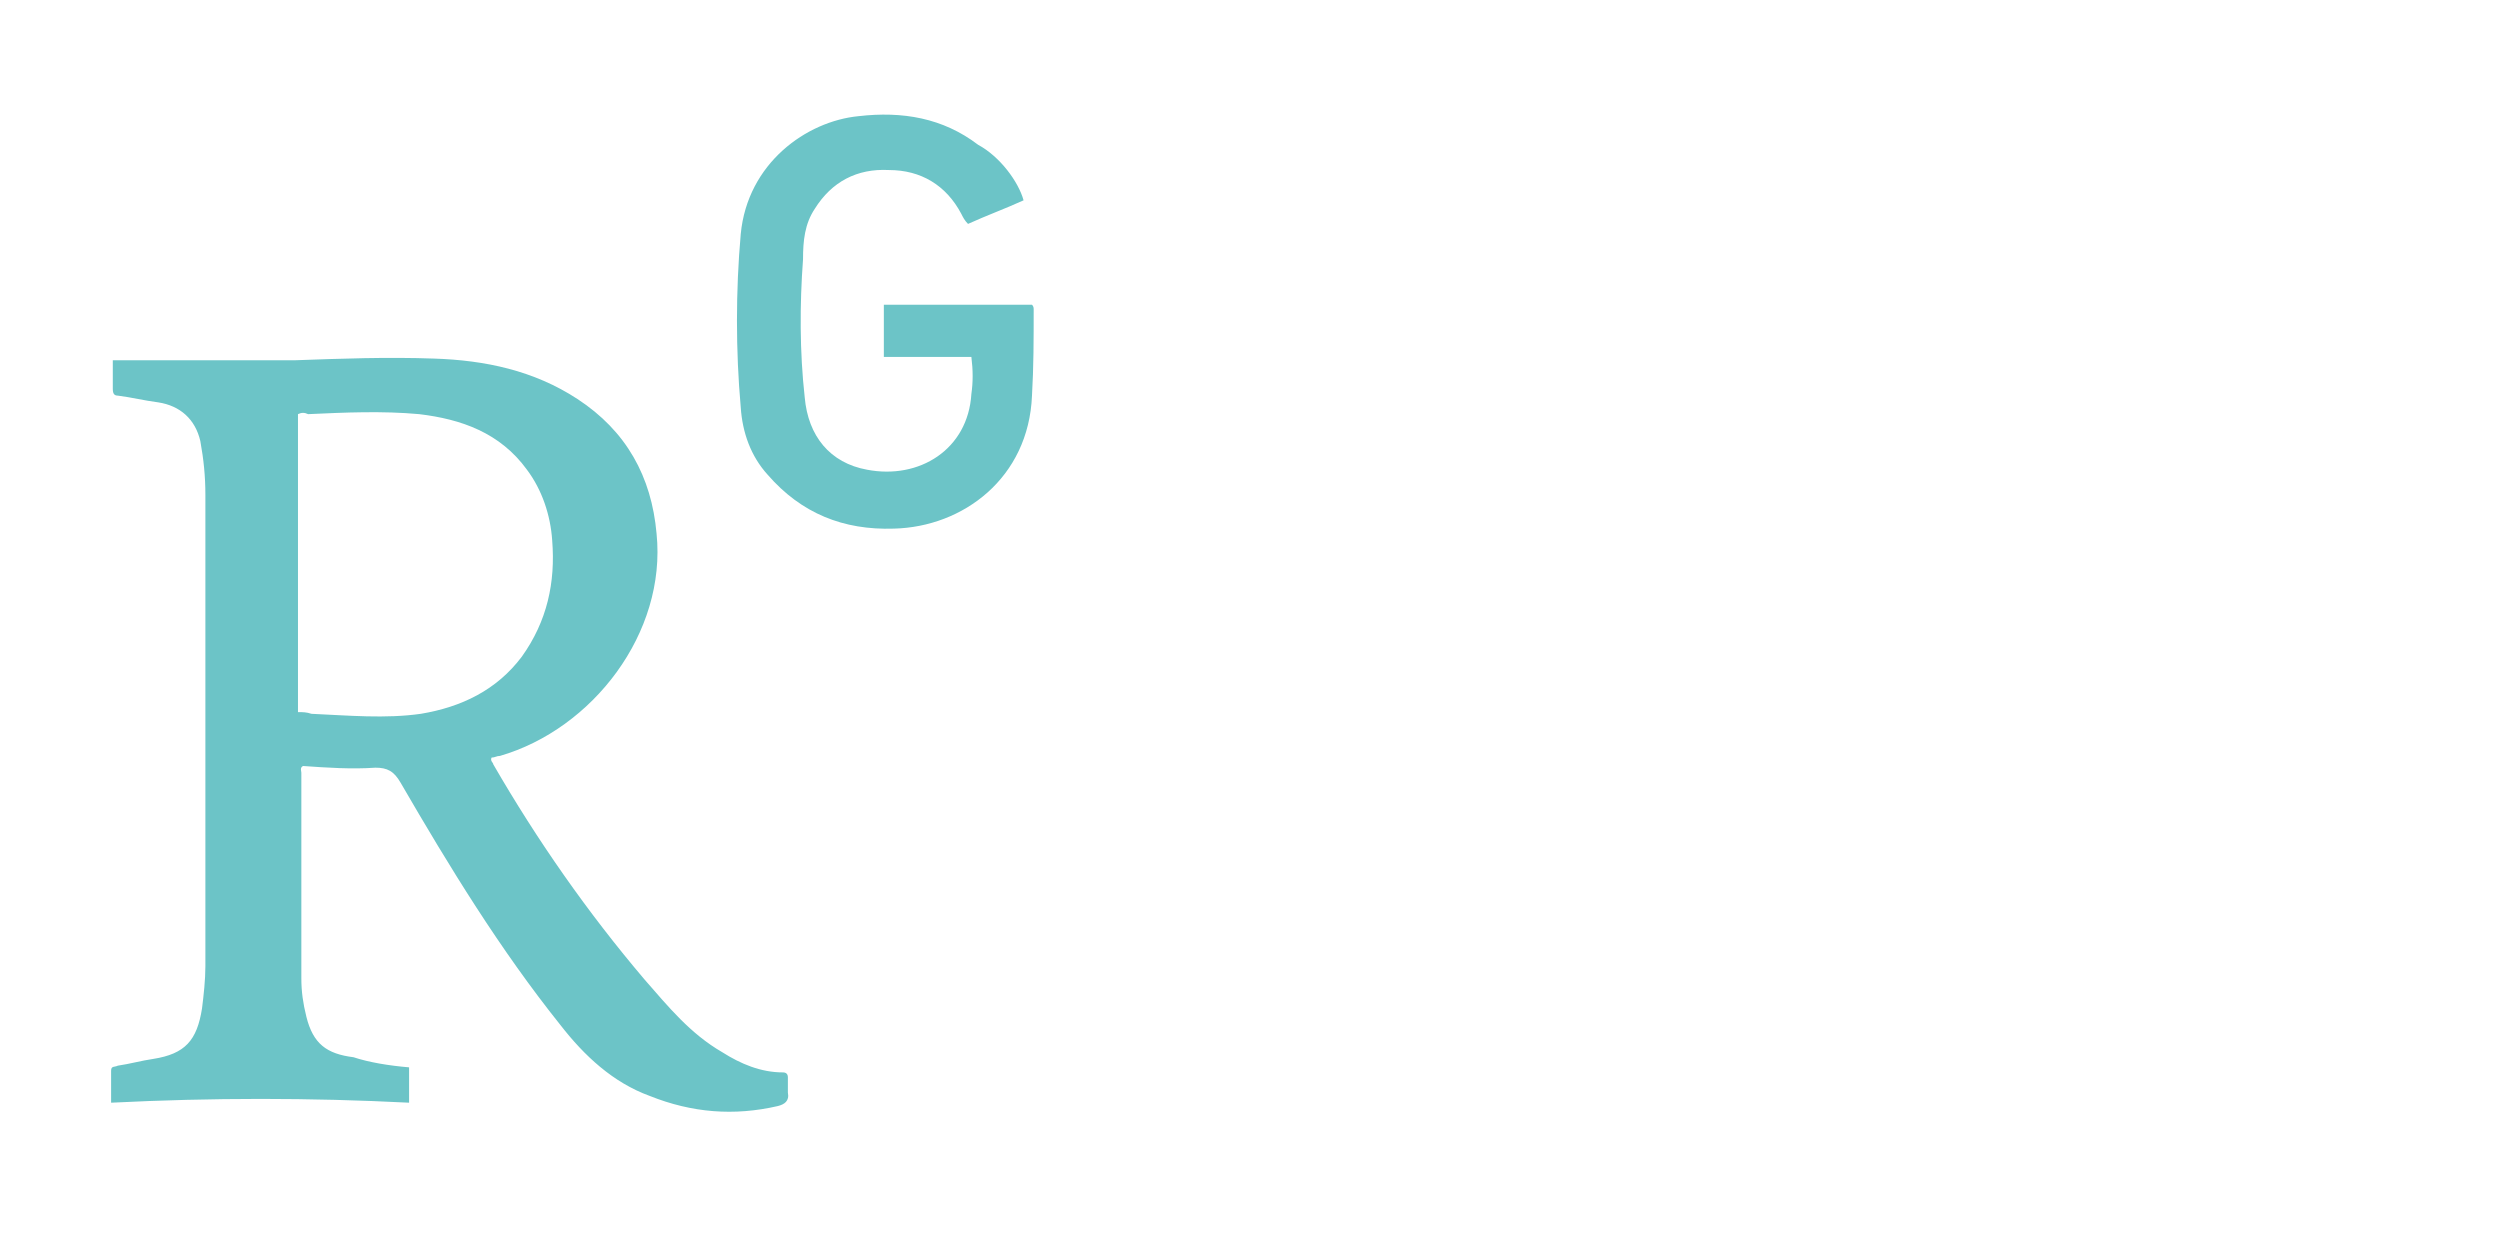 <svg xmlns="http://www.w3.org/2000/svg" xmlns:xlink="http://www.w3.org/1999/xlink" x="0px" y="0px" viewBox="0 0 148.5 74.8" style="enable-background:new 0 0 148.5 74.8;" xml:space="preserve"><style type="text/css">	.st0{display:none;}	.st1{display:inline;}	.st2{fill:#6CC4C7;}	.st3{display:inline;fill:#6CC4C7;}</style><g id="&#x421;&#x43B;&#x43E;&#x439;_8" class="st0">	<rect x="6.6" y="6.4" class="st1" width="59.7" height="59.7"></rect></g><g id="&#x421;&#x43B;&#x43E;&#x439;_1">	<g>		<path class="st2" d="M24.3,63.4c0,0.7,0,1.4,0,2.1c-5.9-0.3-11.7-0.3-17.7,0c0-0.7,0-1.3,0-1.9c0-0.3,0.2-0.2,0.4-0.3   c0.7-0.1,1.4-0.3,2.1-0.4c1.9-0.3,2.6-1.1,2.9-3c0.1-0.8,0.2-1.7,0.2-2.5c0-9.3,0-18.7,0-28c0-1.1-0.1-2.1-0.3-3.2   c-0.3-1.3-1.2-2.1-2.5-2.3c-0.8-0.1-1.6-0.3-2.4-0.4c-0.2,0-0.3-0.1-0.3-0.4c0-0.6,0-1.1,0-1.7c0.8,0,1.5,0,2.1,0   c2.9,0,5.8,0,8.7,0c2.8-0.1,5.5-0.2,8.3-0.1c3,0.1,5.9,0.7,8.5,2.4c2.9,1.9,4.4,4.6,4.7,8c0.6,5.9-3.8,11.6-9.3,13.2   c-0.2,0-0.3,0.1-0.5,0.1c-0.1,0.2,0.1,0.3,0.1,0.4c2.6,4.5,5.6,8.8,9,12.8c1.4,1.6,2.7,3.2,4.6,4.3c1.1,0.7,2.3,1.2,3.6,1.2   c0.2,0,0.3,0.1,0.3,0.3c0,0.3,0,0.6,0,0.9c0.1,0.5-0.2,0.7-0.6,0.8c-2.6,0.6-5.1,0.4-7.6-0.6c-2.2-0.8-3.9-2.4-5.3-4.2   c-3.6-4.5-6.6-9.4-9.5-14.4c-0.4-0.7-0.8-0.9-1.5-0.9c-1.4,0.1-2.9,0-4.3-0.1c-0.2,0.1-0.1,0.3-0.1,0.4c0,4.1,0,8.2,0,12.2   c0,0.8,0.1,1.5,0.3,2.3c0.4,1.6,1.2,2.2,2.8,2.4C21.9,63.1,23.1,63.3,24.3,63.4z M17.7,24.6c0,5.9,0,11.8,0,17.7   c0.3,0,0.5,0,0.8,0.1c2.2,0.1,4.4,0.3,6.5,0c2.4-0.4,4.5-1.4,6-3.4c1.5-2.1,2-4.4,1.8-6.9c-0.1-1.5-0.6-3-1.5-4.2   c-1.6-2.2-3.9-3-6.4-3.3c-2.2-0.2-4.4-0.1-6.6,0C18.1,24.5,17.9,24.5,17.7,24.6z"></path>		<path class="st2" d="M60.8,11.9c-1.1,0.5-2.2,0.9-3.3,1.4c-0.2-0.2-0.3-0.4-0.4-0.6c-0.9-1.7-2.4-2.6-4.3-2.6   c-1.9-0.1-3.4,0.7-4.4,2.3c-0.6,0.9-0.7,1.9-0.7,3c-0.2,2.7-0.2,5.5,0.1,8.2c0.2,2.3,1.5,3.9,3.7,4.3c3.1,0.6,6-1.2,6.2-4.5   c0.1-0.7,0.1-1.4,0-2.2c-0.9,0-1.7,0-2.6,0c-0.9,0-1.7,0-2.6,0c0-1.1,0-2.1,0-3.1c2.9,0,5.9,0,8.8,0c0.1,0.1,0.1,0.2,0.1,0.3   c0,1.7,0,3.4-0.1,5.1c-0.2,4.9-4.1,7.8-8.2,7.9c-3,0.1-5.5-0.9-7.5-3.2c-1-1.1-1.5-2.5-1.6-4c-0.3-3.4-0.3-6.9,0-10.3   c0.4-4.2,3.9-6.7,7-7c2.6-0.3,5,0.1,7.1,1.7C59.4,9.3,60.5,10.8,60.8,11.9z"></path>	</g></g><g id="&#x421;&#x43B;&#x43E;&#x439;_2" class="st0">	<path class="st3" d="M56,41.5c0.7,1.2,1.5,2.4,2.2,3.6c2.2,3.9,4.4,7.7,6.6,11.6c0.3,0.5,0.2,0.7-0.2,1.1c-4.6,3.9-10,6.1-16,7.1  c-4.1,0.7-8.1,0.9-12.2,0.7c-7.7-0.4-14.6-3.1-20.4-8.3c-4.9-4.4-8.1-9.8-9.2-16.2C5.3,33,7.2,25.6,12.3,19.1  C17.8,11.9,25.3,8,34.3,7c9.9-1.1,18.4,2,25.9,8.4c2.3,2,4.3,4.2,6,6.7c0.1,0.2,0.3,0.4,0.4,0.7c-0.5,0.4-1,0.8-1.6,1.2  c-9.2,6.5-18.6,12.9-28.1,18.9c-0.5,0.3-0.9,0.6-1.4,0.9c-0.5,0.3-0.5,0.7,0,0.9c0.8,0.4,1.6,0.8,2.4,1c6.4,1.3,12.3,0.2,17.6-3.8  c0.1-0.1,0.3-0.2,0.4-0.3C55.8,41.5,55.9,41.6,56,41.5z M28.3,35.9c5.2-3.2,10.4-6.4,15.6-9.6c-1.7-1.8-3.7-2.8-6.1-2.8  c-2.6-0.1-4.8,0.8-7,2.1C27.1,27.9,26.5,32.1,28.3,35.9z"></path></g><g id="&#x421;&#x43B;&#x43E;&#x439;_3" class="st0">	<path class="st3" d="M6.6,66.1c0-1.1,0-2.1,0-3.2c0.5-0.1,1-0.2,1.6-0.4c0.6-0.2,1.1-0.3,1.6-0.6c0.8-0.4,1.4-1.1,1.7-1.9  c4.9-12.8,9.8-25.5,14.7-38.3c1.1-2.9,2.2-5.7,3.3-8.6c0-0.1,0-0.3,0-0.4c-0.8-2-1.6-4-2.4-6c0-0.1-0.1-0.2-0.1-0.3  c0.1,0,0.2,0,0.3,0c4.9,0,9.8,0,14.7,0c0.3,0,0.4,0.1,0.4,0.3c4.1,10.1,8.1,20.2,12.2,30.3c3,7.4,6,14.9,9,22.3  c0.6,1.5,1.6,2.4,3.1,2.8c0.6,0.2,1.2,0.3,1.8,0.5c0.1,0,0.1,0,0.2,0.1c0,1,0,2.1,0,3.1c-9.2,0-18.5,0-27.7,0c0-1,0-2.1,0-3.2  c0.5,0,1,0,1.4,0c1.2-0.1,2.3-0.2,3.4-0.7c1-0.4,1.7-1.1,1.9-2.3c0.2-0.8,0-1.6-0.2-2.4c-0.5-1.3-1-2.7-1.5-4  c-0.7-1.7-1.4-3.4-2.1-5.2c-0.1-0.2-0.2-0.3-0.4-0.3c-7,0-14.1,0-21.1,0c-0.1,0-0.2,0-0.3,0c-0.4,1-0.8,2.1-1.2,3.1  c-0.8,2-1.6,4-2.4,6c-0.3,0.8-0.6,1.7-0.6,2.6c0,1.1,0.5,1.9,1.4,2.3c0.8,0.4,1.6,0.6,2.5,0.7c0.7,0.1,1.4,0.2,2.1,0.3  c0.1,0,0.2,0,0.2,0.1c0,1,0,2.1,0,3.1C18.4,66.1,12.5,66.1,6.6,66.1z M24.3,42c5.8,0,11.5,0,17.2,0c-2.9-7.3-5.8-14.6-8.7-21.9  C29.9,27.5,27.1,34.8,24.3,42z"></path></g><g id="&#x421;&#x43B;&#x43E;&#x439;_4" class="st0">	<path class="st3" d="M30.8,8.1c-0.4,0.4-0.7,0.9-1.1,1.3c-1.6,1.5-3.4,2.9-4.1,5.1c-3.6,10.5-2.4,20.6,7.3,28.5  c7.9,6.4,17.1,10.1,27,12c2.9,0.6,5.8,1.2,8.7,1.7c2,0.3,4,0.6,6,0.7c6.3,0.2,12.5,0.5,18.8,0.4c4-0.1,8-0.8,12-1.2  c4.9-0.6,9.6-1.8,14.1-3.5c4.2-1.6,8.1-3.8,12.2-5.7c0.4-0.2,0.9-0.4,1.3-0.6c0.1,0.1,0.1,0.2,0.2,0.3c-0.2,0.3-0.4,0.6-0.7,0.8  c-2.3,1.8-4.5,3.6-6.9,5.2c-7,4.6-14.8,7.4-22.9,9.3C90.9,65,79,66,67,65.2c-5.2-0.3-10.4-1.1-15.6-2.1c-7.9-1.5-15.6-3.9-22.7-7.7  c-5.3-2.8-10.3-6.1-14-11c-3.2-4.1-5.1-8.7-4.5-14c0.4-4.4,2.4-8.1,5.2-11.5c3.8-4.6,8.7-7.8,13.9-10.6c0.4-0.2,0.9-0.4,1.3-0.7  C30.6,7.8,30.7,7.9,30.8,8.1z"></path>	<path class="st3" d="M91.2,20.3c4-2.3,7.9-2.2,10.6,0.4c2.9,2.7,3.7,7.3,1.8,10.9c-1.2,2.3-3,3.6-5.4,4.3c-2.4,0.7-4.6,0.1-7-1.1  c0,1.7,0,3.2,0,4.7c0,2.4-0.8,3.1-3.1,2.9c-1.5-0.1-2.2-0.9-2.2-2.5c0-1.9,0-3.8,0-5.7c0-3.9,0-7.8,0-11.6c0-1.3-0.1-2.8,1.4-3.4  C88.7,18.7,90.2,18.8,91.2,20.3z M99.3,27.4c-0.2-2.5-1.6-4.2-3.6-4.4c-2.4-0.2-4,1.1-4.3,3.6c-0.1,1.1,0.1,2.3,0.5,3.3  c1.1,2.5,4.7,2.8,6.2,0.5C98.7,29.5,98.9,28.4,99.3,27.4z"></path>	<path class="st3" d="M36.4,36.4c-2-0.5-4-0.9-6-1.4c-0.6-0.2-1.3-0.8-1.6-1.3c-0.9-1.6,0.2-3.3,2-3.3c1.1,0,2.2,0.4,3.3,0.5  c1.2,0.2,2.5,0.5,3.7,0.5c0.7,0,1.6-0.5,2.2-1c1.1-1,0.7-2.6-0.6-3.1c-1.4-0.5-2.8-0.8-4.3-1.2c-1-0.3-2-0.6-3-1  c-4-1.6-4.9-5.9-1.9-9.1c1.4-1.5,3.2-2.3,5.2-2.7c2.4-0.5,4.7-0.4,6.9,0.5c0.5,0.2,0.9,0.4,1.3,0.7c1,0.7,1.4,1.6,1.1,2.6  c-0.4,1.1-1.3,1.7-2.5,1.6c-0.8-0.1-1.6-0.4-2.4-0.5c-1.2-0.1-2.4-0.2-3.6-0.1c-0.8,0.1-1.5,0.5-1.5,1.5c0,0.9,0.7,1.3,1.4,1.6  c1.9,0.6,3.9,1,5.8,1.6c2.1,0.7,3.8,1.9,4.5,4.2c0.9,2.8-0.2,5.8-2.7,7.4C41.9,35.7,39.1,36.4,36.4,36.4z"></path>	<path class="st3" d="M74.1,36.2c-2.8-0.1-5.6-0.8-7.6-3.4c-2.7-3.6-2.4-8.1,0.8-11.3c4.1-4.1,11.6-3.5,14.8,1.2  c1.8,2.7,2.1,5.6,0.8,8.5c-1.4,3-3.9,4.6-7.2,4.9C75.4,36.1,74.9,36.1,74.1,36.2z M78.2,27.5c0-2.2-1.1-3.9-2.7-4.4  c-2.1-0.6-4.1,0.5-4.8,2.6c-0.8,2.3,0.2,5.2,2.1,5.9C75.5,32.8,78.2,30.7,78.2,27.5z"></path>	<path class="st3" d="M124,25.8c0,1.2-0.1,2.4,0,3.6c0.3,3-2.5,5.9-4.9,6.3c-3,0.6-6,0.7-9-0.5c-2.3-1-3.5-2.9-3.7-5.3  c-0.2-2.8-0.1-5.6,0-8.5c0.1-1.7,1.4-2.9,3-2.8c1.7,0.1,2.8,1.3,2.8,3c0,2.7,0,5.4,0,8c0,1.2,0.4,1.9,1.6,2.2  c2.9,0.8,5-0.3,4.8-3.4c-0.1-2.3,0-4.6,0-6.8c0-2.3,2-3.5,4-2.5c0.8,0.4,1.3,1,1.3,1.9c0,0.6,0,1.2,0.1,1.8  C124,23.8,124,24.8,124,25.8C124,25.8,124,25.8,124,25.8z"></path>	<path class="st3" d="M133.2,36.5c-1.8-0.5-3.6-0.9-5.4-1.4c-0.4-0.1-0.8-0.4-1.1-0.6c-0.8-0.6-1.2-1.4-0.8-2.5  c0.4-0.9,1.4-1.5,2.5-1.3c0.8,0.2,1.6,0.6,2.5,0.8c1.2,0.2,2.3,0.4,3.5,0.5c0.3,0,0.8-0.4,0.8-0.6c0-0.3-0.2-0.9-0.5-1  c-1.1-0.6-2.3-1-3.5-1.5c-0.9-0.4-1.8-0.6-2.6-1.1c-2.5-1.3-3-4.4-1.2-6.6c1.9-2.3,4.6-2.7,7.3-2.4c1.3,0.2,2.6,0.6,3.8,1.1  c1,0.3,1.4,1.2,1.5,2.2c0,1.4-0.8,2.3-2.2,2c-0.9-0.2-1.8-0.6-2.7-0.8c-0.8-0.2-1.7-0.3-2.5-0.2c-0.3,0-0.9,0.5-0.9,0.9  c0,0.3,0.4,0.8,0.8,1c0.9,0.4,1.9,0.6,2.8,1c1.2,0.5,2.4,0.9,3.4,1.5c2.2,1.4,2.6,4.4,1,6.4c-1.3,1.6-3.4,2.5-6.3,2.5  C133.3,36.3,133.3,36.4,133.2,36.5z"></path>	<path class="st3" d="M57.8,36.4c-1.7-0.5-3.5-0.7-5-1.5c-3.2-1.5-4.9-4.8-4.5-8.4c0.4-3.8,2.8-6.6,6.4-7.5c2.7-0.6,5.3-0.5,7.9,0.6  c1.3,0.6,1.8,1.4,1.5,2.6c-0.3,1.1-1.3,1.6-2.6,1.5c-0.9-0.1-1.7-0.4-2.5-0.6c-2-0.4-3.7,0.2-4.6,1.8c-1,1.6-1,3.9,0.2,5.3  c1.4,1.7,3.3,1.6,5.2,1.3c0.5-0.1,1-0.3,1.4-0.4c1.2-0.3,2.4,0.1,2.8,1c0.4,0.9,0.1,1.9-1,2.7c-1.1,0.9-2.8,1.3-5,1.3  C57.8,36.2,57.8,36.3,57.8,36.4z"></path></g><g id="&#x421;&#x43B;&#x43E;&#x439;_5" class="st0">	<path class="st3" d="M21,61.2c-1.1-0.7-1.9-3.1-2.1-4.4c-0.2-1.1,0-2.2,0.2-3.2c0.2-0.9,0.4-2.1,0.9-2.8c1.8-2.7,4.9-4.4,7.9-5.5  c1.6-0.6,3.3-0.9,5-1.1c0.9-0.1,4.5-0.1,4.7-0.9c0.2-0.6-0.6-1.3-0.9-1.8c-0.6-1-0.7-2-0.7-3.1c0-0.6,0.6-2,0.4-2.4  c-0.4-0.7-2.2-0.3-2.9-0.4c-3.5-0.1-6.9-1.7-9-4.7c-0.9-1.4-1.6-3-1.9-4.6c-0.1-0.7,0.3-2.2-0.3-2.8c-0.6-0.6-2.8-0.2-3.6-0.2  c-1.2,0-2.4,0-3.6,0c-0.4,0-3.3,0.3-3.4,0c-0.2-0.5,3.6-3.9,3.9-4.2c3.8-3.8,7.6-7.6,11.4-11.4c1-1,1.7-0.7,3.1-0.7  c1.4,0,2.9,0,4.3,0c3,0,6,0,9,0c1.7,0,17.8-0.4,17.9,0.2c-0.8,0.6-2.3,1.8-2.6,2.8c-0.2,0.6,0,1.5,0,2.1c0,0.9-0.2,1.7,0.4,2.4  c0.4,0.5,0.6,0.5,0.8,1.1c0.2,0.5,0.1,1.3,0.1,1.8c0,1.7,0,3.5,0,5.2c0,3.2,0.1,6.3,0,9.5c0,1,0.1,2.2-1,2.7  c-1.1,0.4-1.8,0-2.2-0.9c-0.5-1.1-0.3-2.3-0.3-3.5c0-1.8,0-3.6,0-5.3c0-1.6,0-3.1,0-4.7c0-1.4-0.4-3.7,0.2-4.9  c0.4-0.9,0.9-1.1,1-2.3c0-0.4,0.1-1.2-0.3-1.5c-0.6-0.4-1.3,0.8-1.6,1.1c-1,1.1-2.1,2.1-3.2,3.2c-0.8,0.8-2.8,2.1-3,3.2  c-0.1,0.8,0.5,2.3,0.6,3.2c0.1,1,0,2-0.1,3c-0.2,2-1.2,3.7-2.5,5.2c-1.7,1.9-4.2,3.2-5.2,5.5c-1,2.5,1.5,4,3.1,5.3  c3.3,2.6,7,5.6,7.1,10.1c0.2,4.4-1.9,7.9-5.4,10.5c-3.7,2.6-8.5,3.6-12.9,3.8c-0.5,0-1-0.2-1.5-0.2c-0.6-0.1-1.3,0.1-1.9,0.1  c-0.8-0.1-2.2-0.5-3.2-0.7C25.1,64.2,23,63,21,61.2z M44.4,27.3c0.5-1.2-0.1-3.2-0.4-4.5c-0.5-1.9-1.1-3.8-2.1-5.4  c-2.3-3.5-6.5-6-10.4-3.2c-3.7,2.6-3.6,7.5-2.5,11.4c0.9,3.3,3.2,7.4,6.8,8.4C39.9,35.1,44.4,31.5,44.4,27.3z M40.5,45.4  c-0.9-0.6-2.1-0.4-3.1-0.3c-1.2,0.2-2.5,0.2-3.8,0.5c-2.2,0.4-4.4,1.2-6.1,2.6c-3.4,2.9-3.9,7.9-0.7,11.1c2.9,3,7.8,4.2,11.9,3.8  c4.2-0.4,8.8-2.2,9.5-6.9c0.3-2.2-0.4-4.1-1.7-5.7c-0.8-1-1.7-1.9-2.7-2.7C42.9,47,41.6,45.8,40.5,45.4z"></path></g><g id="&#x421;&#x43B;&#x43E;&#x439;_6" class="st0">	<g class="st1">		<path class="st2" d="M22.8,20.2c0.2,0,0.4,0,0.6,0c5.7,0,11.4,0,17.2,0c3.3,0,6.5,0.4,9.6,1.5c7.5,2.7,12.3,8,14.2,15.8   c1.7,7,0.4,13.5-3.9,19.3c-3.3,4.5-7.8,7.2-13.1,8.5c-2,0.5-4.1,0.8-6.2,0.8c-5.9,0-11.8,0-17.7,0c-0.6,0-0.5,0-0.5-0.6   c0-4.6,0-9.1,0-13.7c0-10.3,0-20.6,0-30.9C22.8,20.7,22.8,20.5,22.8,20.2z M29.4,43.1c0,5.4,0,10.8,0,16.3c0,0.2,0,0.3,0,0.5   c0,0.2,0.1,0.3,0.3,0.3c0.1,0,0.2,0,0.3,0c3.3,0,6.6,0,9.9,0c2,0,4-0.2,6-0.7c5.3-1.4,9-4.6,11.1-9.7c1.3-3.3,1.7-6.7,1-10.1   c-1.1-6-4.6-10.1-10.4-12.2c-2.5-0.9-5-1.2-7.6-1.3c-3.3,0-6.6,0-9.9,0c-0.7,0-0.6-0.1-0.6,0.6C29.4,32.2,29.4,37.7,29.4,43.1z"></path>		<path class="st2" d="M13.1,43.1c0,7.3,0,14.7,0,22c0,0.1,0,0.2,0,0.4c0,0.5,0,0.5-0.5,0.5c-1.9,0-3.7,0-5.6,0   c-0.5,0-0.5,0-0.5-0.5c0-0.1,0-0.2,0-0.3c0-14.8,0-29.6,0-44.4c0-0.8-0.1-0.7,0.7-0.7c1.7,0,3.5,0,5.2,0c0.1,0,0.2,0,0.3,0   c0.4,0,0.4,0,0.4,0.4c0,0.1,0,0.3,0,0.4C13.1,28.4,13.1,35.8,13.1,43.1z"></path>		<path class="st2" d="M9.8,6.4c2.4,0,4.3,1.9,4.3,4.3c0,2.4-2,4.3-4.3,4.3c-2.4,0-4.3-2-4.3-4.3C5.5,8.3,7.4,6.4,9.8,6.4z"></path>	</g></g><g id="&#x421;&#x43B;&#x43E;&#x439;_7" class="st0">	<path class="st3" d="M50.2,20.2c0,0.4,0,0.7,0,1.1c0,0.5,0,1.1,0,1.6c0,2.6-0.3,5.2-1.2,7.6c-0.6,1.7-1.5,3.3-2.3,5l0,0  c0,0,0,0,0,0c-0.1,0.2-0.3,0.3-0.4,0.5c-1.7,2.5-3.9,4.5-6.6,5.9c-4.8,2.4-9.8,2.4-14.8,0.7c-0.2-0.1-0.3-0.1-0.5-0.2  c0,0.2-0.1,0.2-0.1,0.3c0.1,5.2,0.1,10.3,0.2,15.5c0,1.1,0.2,2.3,0.4,3.4c0.2,0.9,0.7,1.3,1.6,1.3c0.8,0,1.6,0,2.4,0  c1.8,0,1.6-0.1,1.6,1.6c0,1.8,0,1.5-1.6,1.6c0,0,0,0-0.1,0c-2.9-0.1-5.9-0.3-8.8-0.3c-3,0-6.1,0.2-9.1,0.2c-0.4,0-0.7-0.2-1.1-0.3  c0-0.9,0-1.8,0-2.6c0.1-0.1,0.1-0.2,0.2-0.3l0,0c0,0,0,0,0,0c0.7,0,1.3,0,2,0c0.6,0,1.2-0.1,1.8-0.1c0.1,0,0.2,0,0.3,0  c0.1-0.1,0.2-0.1,0.3-0.2c0.1-0.1,0.2-0.3,0.4-0.4c0-0.1,0.1-0.2,0.1-0.2c0,0,0.1,0,0.1-0.1c0.1-0.5,0.3-0.9,0.3-1.4  c0.1-1.2,0.1-2.3,0.1-3.5c0-9.9,0-19.9,0-29.8c0-0.3,0-0.5-0.1-0.8c0-0.7,0-1.3,0-2c0-1.1,0-2.1,0-3.2c0-0.8,0-1.5,0-2.3  c0.1-1.5-0.5-2.7-1.7-3.5c-0.8-0.5-1.7-1-2.6-1.4c-0.1,0-0.1,0-0.2-0.1c-0.2-0.1-0.3-0.2-0.5-0.3l0,0c0,0,0,0,0,0  c-0.4-0.7-0.4-1.4-0.1-2.1c0,0,0,0,0,0c1.2-0.5,2.3-1,3.5-1.5c0,0,0.1,0,0.1,0c1.3-0.6,2.7-1.2,4-1.8C18.1,8,18.2,8,18.3,7.9  c0.5-0.2,0.9-0.4,1.4-0.6c1.1-0.4,2.1-1.1,3.4-1c0.1,0.1,0.2,0.1,0.3,0.2c0.3,1.6,0.6,3.3,0.9,5c0.8-0.8,1.5-1.5,2.3-2.2l0,0  c0,0,0,0,0,0c1.1-0.6,2.2-1.3,3.3-1.8c2.1-0.9,4.4-1.4,6.7-1.2c1.3,0.1,2.6,0.4,3.8,0.6c0.2,0.1,0.4,0.1,0.5,0.2  c0.6,0.3,1.2,0.6,1.9,0.9c0,0,0,0,0,0c0.1,0.1,0.2,0.1,0.2,0.2c0.1,0,0.1,0.1,0.2,0.1c1.7,1.3,3.2,2.8,4.5,4.6c0,0.1,0,0.1,0.1,0.1  c0.6,1.2,1.2,2.5,1.7,3.7C49.9,17.9,50,19.1,50.2,20.2z M38.8,16.1C38.8,16.1,38.8,16.1,38.8,16.1c-0.2-0.4-0.4-0.7-0.6-1l0,0  c-0.5-0.6-1.1-1.2-1.6-1.9l0,0c-0.1-0.1-0.3-0.2-0.4-0.4c0,0,0-0.1-0.1-0.1c-0.5-0.3-0.9-0.6-1.4-0.8c-0.1,0-0.1,0-0.2-0.1l0,0l0,0  c-0.3-0.1-0.6-0.2-0.9-0.3c-2.1-0.7-4-0.3-5.9,0.7c0,0-0.1,0-0.1,0c-0.6,0.4-1.1,0.7-1.7,1.1c-0.2,0.2-0.3,0.3-0.5,0.5  c-0.2,0.2-0.4,0.4-0.5,0.6c-0.4,0.3-0.5,0.6-0.5,1.1c0,5.9,0,11.7,0,17.6c0,0.5,0,0.9,0,1.4c0.2,1.3,0.4,2.5,1.5,3.3  c0.1,0.1,0.2,0.2,0.3,0.3c0.6,0.4,1.2,0.8,1.8,1.2l0,0c0.3,0.1,0.5,0.3,0.8,0.4c1.7,0.6,3.5,0.9,5.3,0.6c0.9-0.2,1.7-0.6,2.5-1l0,0  l0,0c2.7-1.6,3.8-4.2,4.3-7.1c0-0.1,0.1-0.2,0.1-0.3c0-0.1,0.1-0.2,0.1-0.4c0.6-3.9,0.3-7.7-0.7-11.4c-0.3-1.3-1-2.5-1.5-3.7  C39,16.4,38.9,16.3,38.8,16.1L38.8,16.1L38.8,16.1z"></path></g></svg>